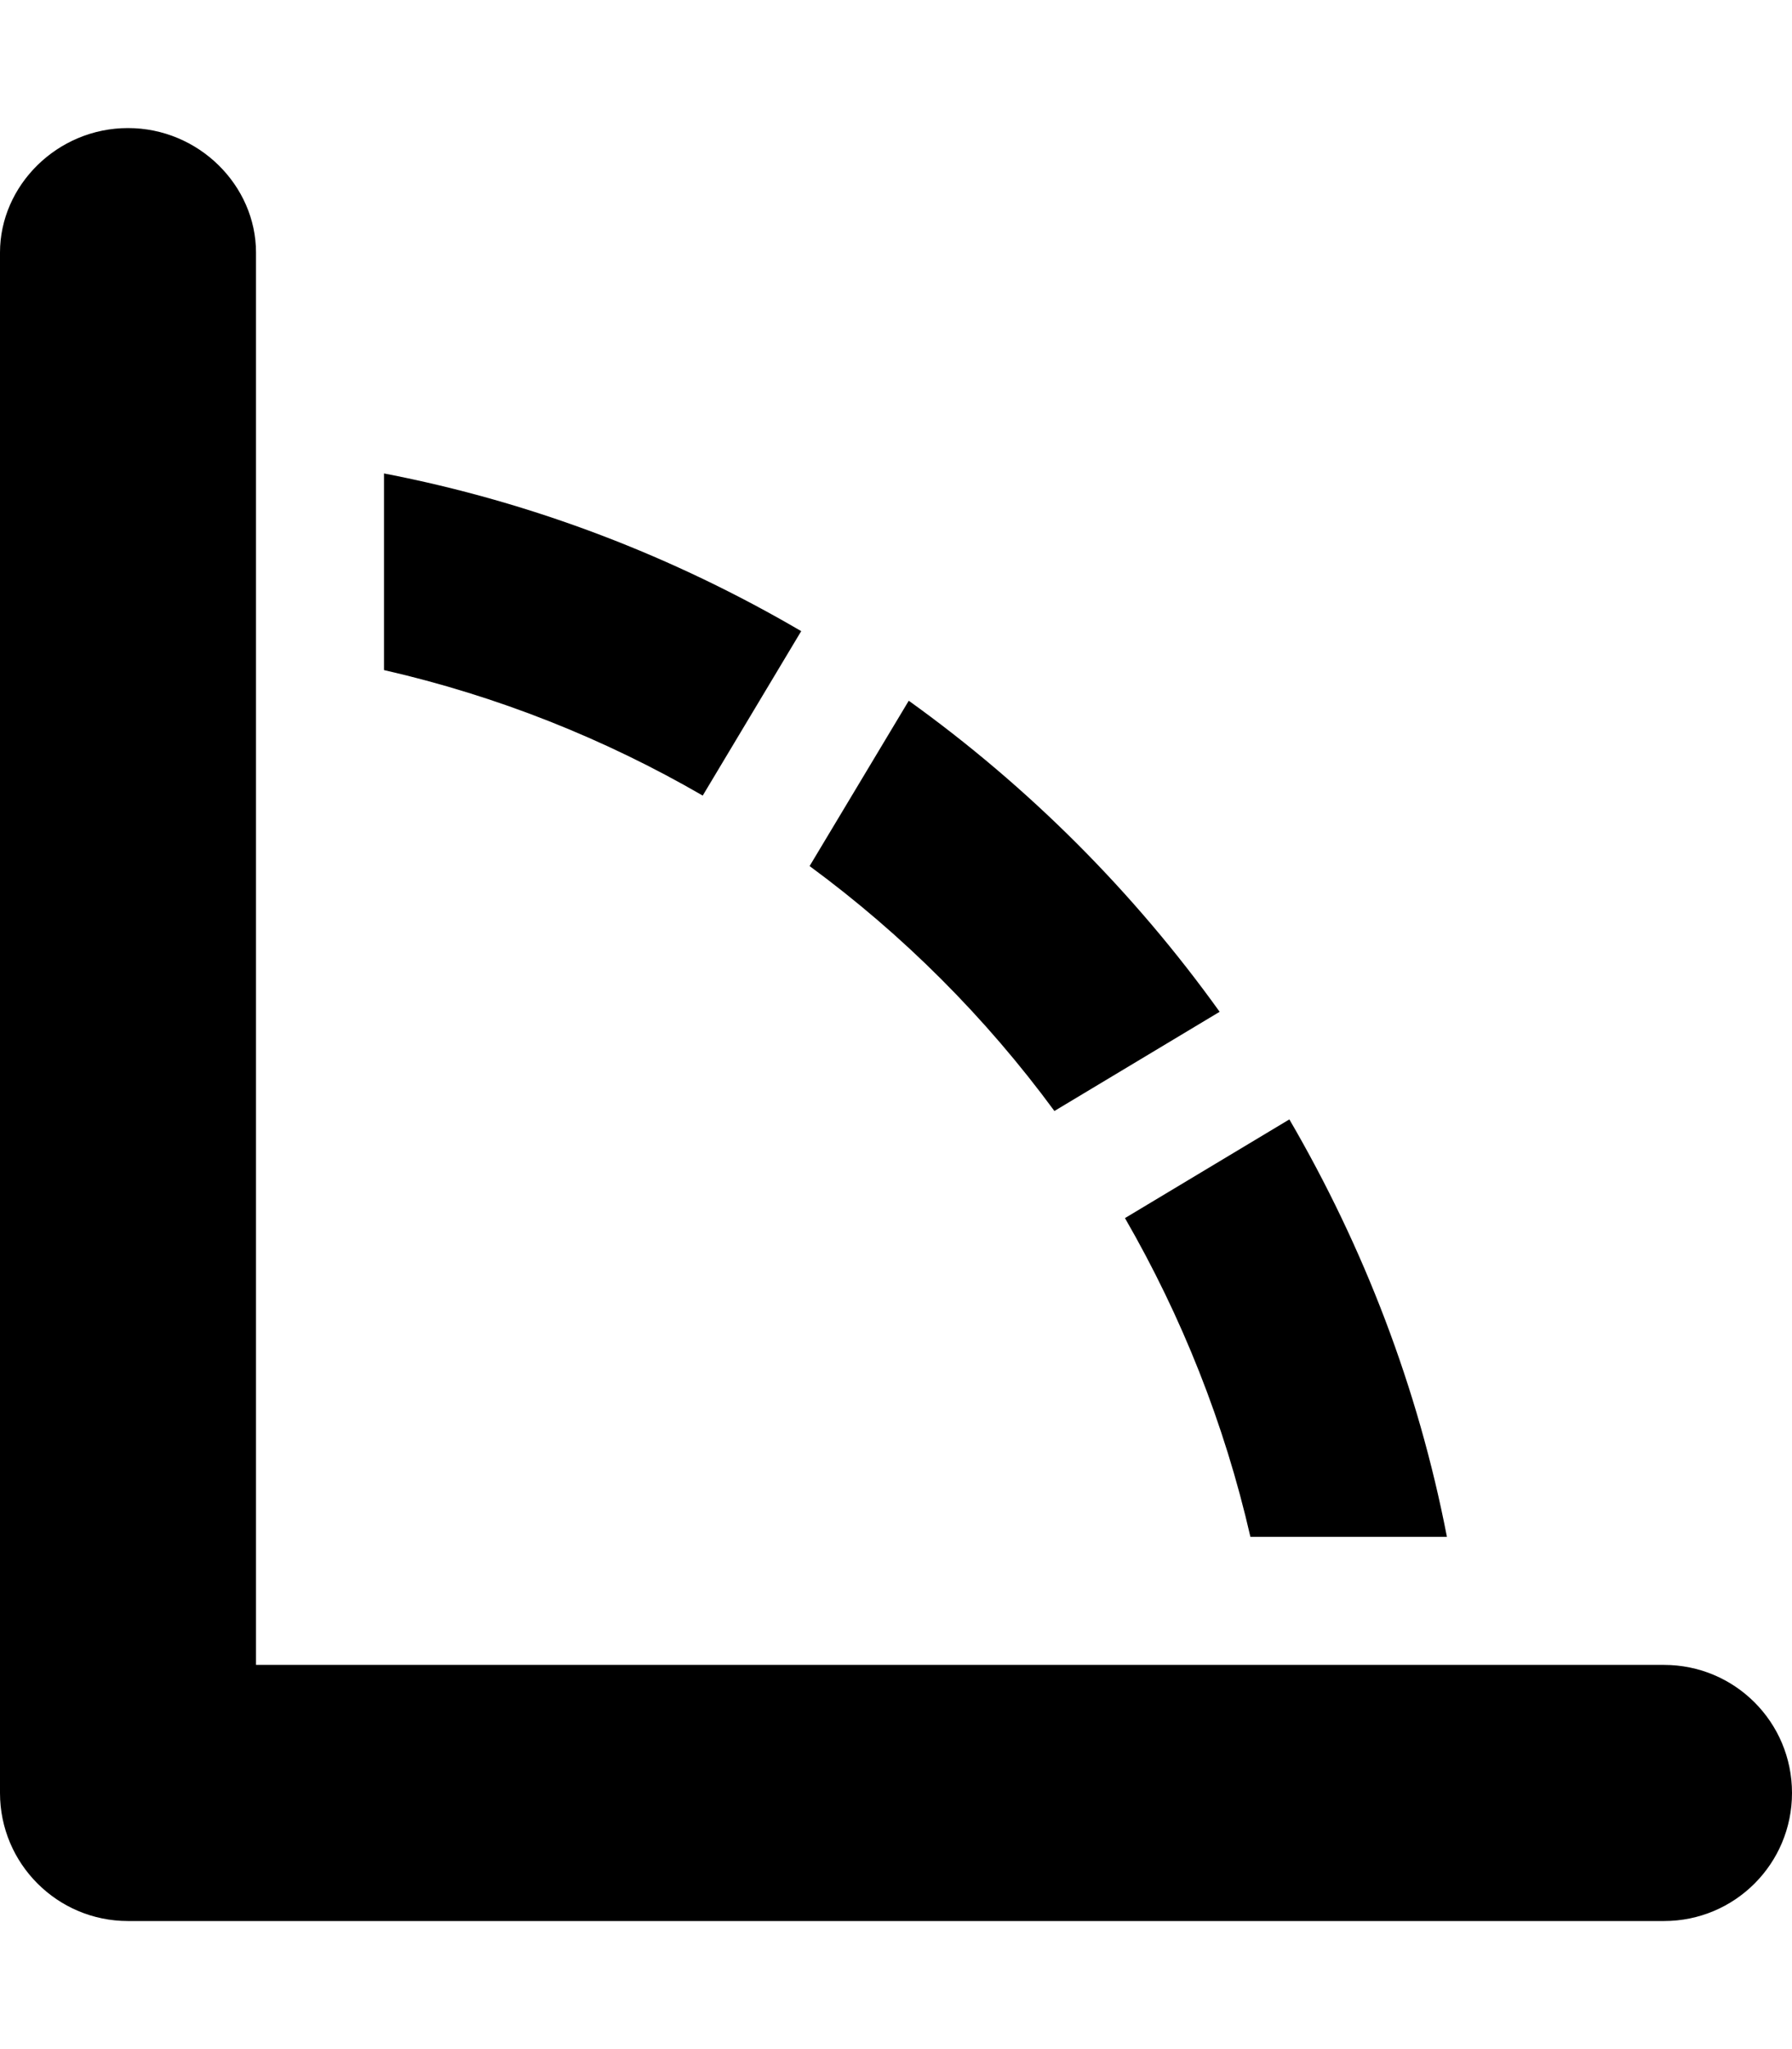 <svg xmlns="http://www.w3.org/2000/svg" viewBox="0 0 448 512"><!--! Font Awesome Pro 6.0.0-alpha3 by @fontawesome - https://fontawesome.com License - https://fontawesome.com/license (Commercial License) --><path d="M312.6 384h49.13c-7.244-37.39-20.83-72.46-39.39-104.3l-41.1 24.66C295.4 328.9 306.1 355.6 312.6 384zM263.6 277.6l41.31-24.79c-21.5-29.97-47.75-56.22-77.72-77.72L202.4 216.4C225.8 233.6 246.4 254.2 263.6 277.6zM416 416H64V63.1C64 46.33 49.67 32 32 32S0 46.33 0 63.1V448c0 17.67 14.33 32 32 32h384C433.7 480 448 465.7 448 448S433.7 416 416 416zM200.3 157.7C168.5 139.1 133.4 125.5 96 118.3v49.13c28.39 6.477 55.15 17.16 79.68 31.36L200.3 157.7z"/></svg>